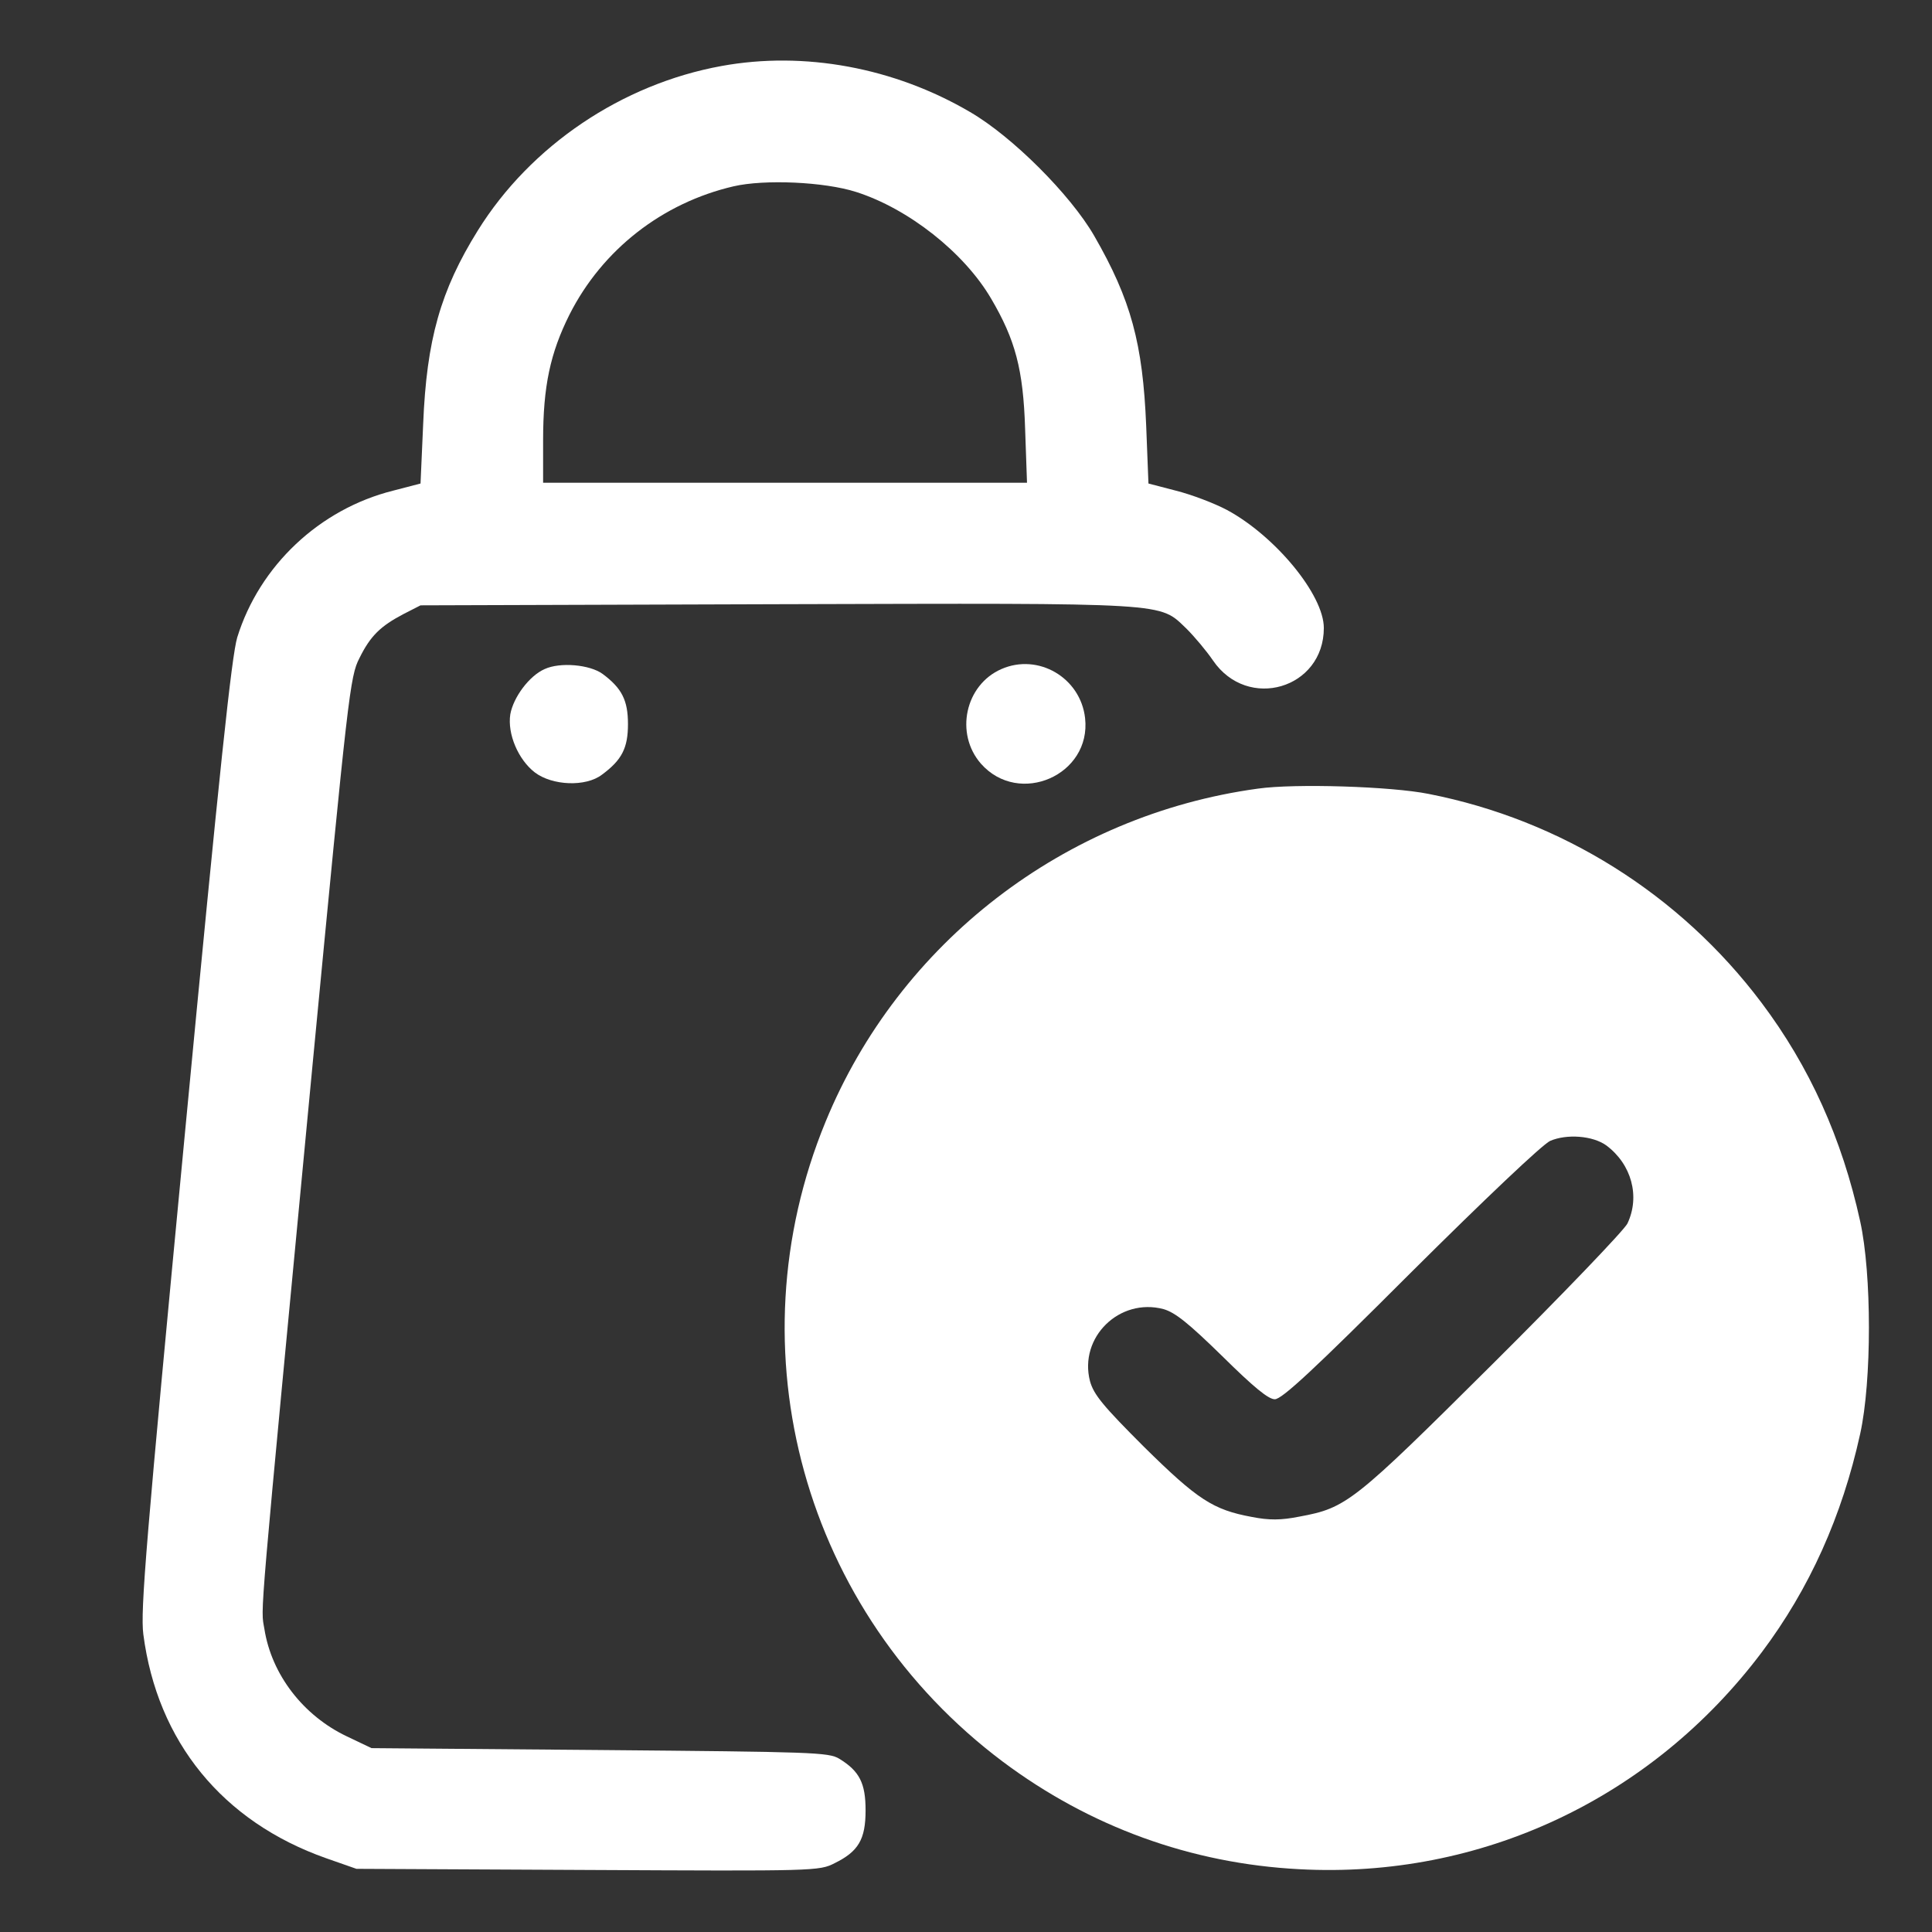 <svg width="683" height="683" viewBox="0 0 683 683" fill="none" xmlns="http://www.w3.org/2000/svg">
<rect x="0" y="0" width="683" height="683" fill="#333333" stroke="none"/>
<path d="M255.067 23.333C219.867 29.733 187.6 51.467 168.933 81.467C155.733 102.667 150.8 120.133 149.6 149.867L148.667 170.933L138.933 173.467C112.933 180 91.733 200 83.867 225.333C81.867 232.133 77.733 270.933 65.333 401.067C51.6 545.2 49.6 569.333 50.667 577.733C55.6 615.733 78.667 644 115.333 656.933L126 660.667L207.733 661.067C288.133 661.467 289.6 661.467 295.067 658.667C303.467 654.533 306 650.267 306 640C306 630.4 303.867 626.133 296.667 621.733C292.933 619.467 287.2 619.333 212 618.667L131.333 618L122.667 613.867C107.2 606.533 96 592 93.467 575.867C92.133 567.867 91.2 579.333 110.533 376C123.067 245.067 123.733 239.067 127.067 232.667C130.933 224.8 134.533 221.333 142.667 217.067L148.667 214L274.533 213.6C415.2 213.2 409.6 212.933 419.467 222.267C422.267 225.067 426.533 230.133 428.8 233.467C441.067 251.467 468 243.467 468 222C468 210.267 450.8 189.467 433.733 180.267C429.2 177.867 421.067 174.8 415.733 173.467L406 170.933L405.2 150.533C404 121.467 399.867 106 386.8 83.333C378.4 68.8 357.867 48.267 342.933 39.6C316.133 23.867 284.267 18 255.067 23.333ZM302.667 67.867C321.067 73.733 340.8 89.2 350.4 105.6C358.933 120.133 361.733 130.533 362.4 151.6L363.067 170.667H277.467H192V155.6C192 136.533 194.533 124.8 201.333 111.2C212.933 88.267 234.133 71.733 259.333 65.867C270.267 63.333 291.467 64.267 302.667 67.867Z" fill="white"/>
<path d="M192.533 236.533C187.067 238.933 181.467 246.533 180.4 252.533C179.333 259.466 183.2 268.533 189.067 273.066C195.2 277.733 207.067 278.266 212.8 273.866C219.867 268.666 222 264.4 222 256C222 247.6 219.867 243.333 213.067 238.266C208.533 234.933 198 234 192.533 236.533Z" fill="white"/>
<path d="M354 236.533C341.2 242.133 337.467 259.333 346.8 270C360.267 285.2 385.867 274 383.6 253.866C382 239.6 367.067 230.8 354 236.533Z" fill="white"/>
<path d="M444.667 278.8C376.4 288.133 317.867 333.2 291.867 396.533C258.533 477.466 284.133 570 354.533 622.8C385.2 645.733 420.933 658.8 459.333 660.8C523.467 664.266 583.867 635.866 622.8 584.133C639.733 561.6 651.2 536 657.6 506.933C661.733 488.266 661.733 450.4 657.6 431.733C651.2 402.533 639.733 377.066 622.667 354.4C593.867 316.133 552 289.866 505.067 280.666C491.867 278 457.733 276.933 444.667 278.8ZM567.867 404.933C576.8 411.6 579.867 422.933 575.333 432.533C574.133 434.933 552.667 457.333 527.6 482.266C478.4 531.2 476 533.066 459.467 536.133C452.8 537.466 448.667 537.466 442.533 536.266C428.8 533.733 423.333 530.133 404.4 511.466C390 497.066 386.667 493.066 385.333 488.266C381.333 472.8 395.733 458.666 411.333 462.8C415.467 464 420.133 467.733 432.133 479.466C443.2 490.4 448.4 494.666 450.667 494.666C453.2 494.666 464.533 484.133 498.667 450C525.067 423.733 545.2 404.666 548 403.333C553.867 400.8 563.067 401.466 567.867 404.933Z" fill="white"/>
</svg>
